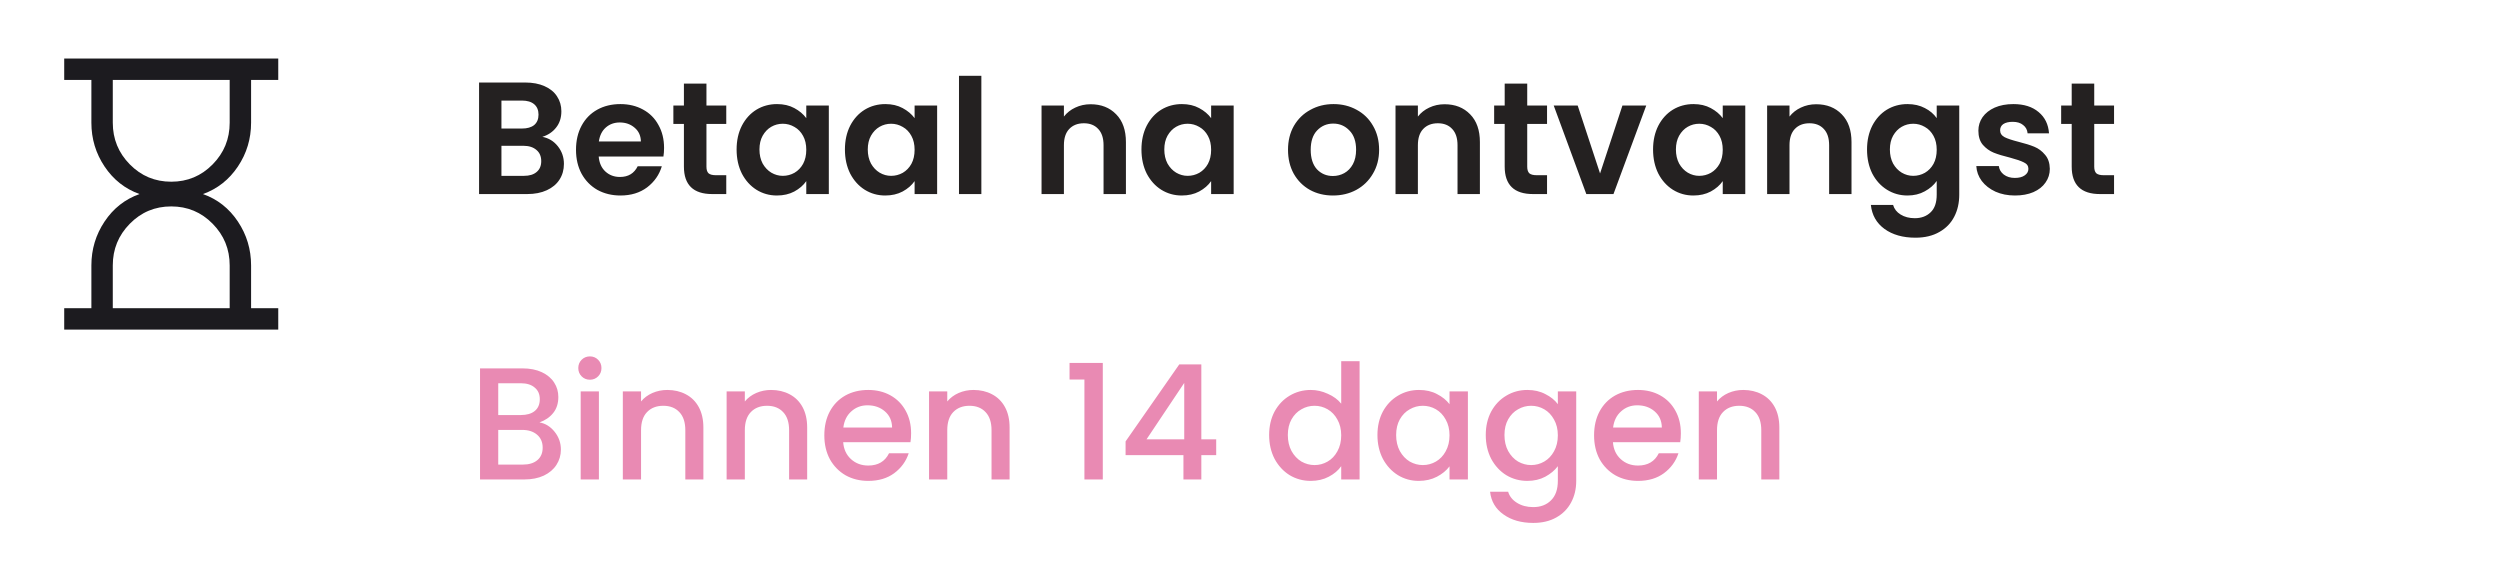 <svg width="219" height="50" viewBox="0 0 219 50" fill="none" xmlns="http://www.w3.org/2000/svg">
    <path d="M47.51 11.988C48.061 12.091 48.513 12.366 48.868 12.814C49.223 13.262 49.4 13.775 49.4 14.354C49.4 14.877 49.269 15.339 49.008 15.74C48.756 16.132 48.387 16.44 47.902 16.664C47.417 16.888 46.843 17 46.18 17H41.966V7.228H45.998C46.661 7.228 47.23 7.335 47.706 7.55C48.191 7.765 48.555 8.063 48.798 8.446C49.05 8.829 49.176 9.263 49.176 9.748C49.176 10.317 49.022 10.793 48.714 11.176C48.415 11.559 48.014 11.829 47.51 11.988ZM43.926 11.26H45.718C46.185 11.26 46.544 11.157 46.796 10.952C47.048 10.737 47.174 10.434 47.174 10.042C47.174 9.65 47.048 9.347 46.796 9.132C46.544 8.917 46.185 8.81 45.718 8.81H43.926V11.26ZM45.9 15.404C46.376 15.404 46.745 15.292 47.006 15.068C47.277 14.844 47.412 14.527 47.412 14.116C47.412 13.696 47.272 13.369 46.992 13.136C46.712 12.893 46.334 12.772 45.858 12.772H43.926V15.404H45.9ZM58.172 12.954C58.172 13.234 58.153 13.486 58.116 13.71H52.446C52.493 14.27 52.689 14.709 53.034 15.026C53.379 15.343 53.804 15.502 54.308 15.502C55.036 15.502 55.554 15.189 55.862 14.564H57.976C57.752 15.311 57.323 15.927 56.688 16.412C56.053 16.888 55.274 17.126 54.35 17.126C53.603 17.126 52.931 16.963 52.334 16.636C51.746 16.3 51.284 15.829 50.948 15.222C50.621 14.615 50.458 13.915 50.458 13.122C50.458 12.319 50.621 11.615 50.948 11.008C51.275 10.401 51.732 9.935 52.32 9.608C52.908 9.281 53.585 9.118 54.35 9.118C55.087 9.118 55.745 9.277 56.324 9.594C56.912 9.911 57.365 10.364 57.682 10.952C58.009 11.531 58.172 12.198 58.172 12.954ZM56.142 12.394C56.133 11.89 55.951 11.489 55.596 11.19C55.241 10.882 54.807 10.728 54.294 10.728C53.809 10.728 53.398 10.877 53.062 11.176C52.735 11.465 52.535 11.871 52.46 12.394H56.142ZM61.885 10.854V14.606C61.885 14.867 61.945 15.059 62.067 15.18C62.197 15.292 62.412 15.348 62.711 15.348H63.621V17H62.389C60.737 17 59.911 16.197 59.911 14.592V10.854H58.987V9.244H59.911V7.326H61.885V9.244H63.621V10.854H61.885ZM64.526 13.094C64.526 12.31 64.68 11.615 64.989 11.008C65.306 10.401 65.731 9.935 66.263 9.608C66.804 9.281 67.406 9.118 68.069 9.118C68.647 9.118 69.151 9.235 69.581 9.468C70.019 9.701 70.369 9.995 70.63 10.35V9.244H72.605V17H70.63V15.866C70.379 16.23 70.028 16.533 69.581 16.776C69.142 17.009 68.633 17.126 68.055 17.126C67.401 17.126 66.804 16.958 66.263 16.622C65.731 16.286 65.306 15.815 64.989 15.208C64.68 14.592 64.526 13.887 64.526 13.094ZM70.63 13.122C70.63 12.646 70.537 12.24 70.35 11.904C70.164 11.559 69.912 11.297 69.594 11.12C69.277 10.933 68.936 10.84 68.573 10.84C68.209 10.84 67.873 10.929 67.564 11.106C67.257 11.283 67.004 11.545 66.808 11.89C66.622 12.226 66.528 12.627 66.528 13.094C66.528 13.561 66.622 13.971 66.808 14.326C67.004 14.671 67.257 14.937 67.564 15.124C67.882 15.311 68.218 15.404 68.573 15.404C68.936 15.404 69.277 15.315 69.594 15.138C69.912 14.951 70.164 14.69 70.35 14.354C70.537 14.009 70.63 13.598 70.63 13.122ZM74.015 13.094C74.015 12.31 74.169 11.615 74.477 11.008C74.794 10.401 75.219 9.935 75.751 9.608C76.292 9.281 76.894 9.118 77.557 9.118C78.135 9.118 78.639 9.235 79.069 9.468C79.507 9.701 79.857 9.995 80.119 10.35V9.244H82.093V17H80.119V15.866C79.867 16.23 79.517 16.533 79.069 16.776C78.63 17.009 78.121 17.126 77.543 17.126C76.889 17.126 76.292 16.958 75.751 16.622C75.219 16.286 74.794 15.815 74.477 15.208C74.169 14.592 74.015 13.887 74.015 13.094ZM80.119 13.122C80.119 12.646 80.025 12.24 79.839 11.904C79.652 11.559 79.4 11.297 79.083 11.12C78.765 10.933 78.425 10.84 78.061 10.84C77.697 10.84 77.361 10.929 77.053 11.106C76.745 11.283 76.493 11.545 76.297 11.89C76.11 12.226 76.017 12.627 76.017 13.094C76.017 13.561 76.11 13.971 76.297 14.326C76.493 14.671 76.745 14.937 77.053 15.124C77.37 15.311 77.706 15.404 78.061 15.404C78.425 15.404 78.765 15.315 79.083 15.138C79.4 14.951 79.652 14.69 79.839 14.354C80.025 14.009 80.119 13.598 80.119 13.122ZM85.967 6.64V17H84.007V6.64H85.967ZM95.537 9.132C96.461 9.132 97.208 9.426 97.777 10.014C98.347 10.593 98.631 11.405 98.631 12.45V17H96.671V12.716C96.671 12.1 96.517 11.629 96.209 11.302C95.901 10.966 95.481 10.798 94.949 10.798C94.408 10.798 93.979 10.966 93.661 11.302C93.353 11.629 93.199 12.1 93.199 12.716V17H91.239V9.244H93.199V10.21C93.461 9.874 93.792 9.613 94.193 9.426C94.604 9.23 95.052 9.132 95.537 9.132ZM99.991 13.094C99.991 12.31 100.145 11.615 100.453 11.008C100.771 10.401 101.195 9.935 101.727 9.608C102.269 9.281 102.871 9.118 103.533 9.118C104.112 9.118 104.616 9.235 105.045 9.468C105.484 9.701 105.834 9.995 106.095 10.35V9.244H108.069V17H106.095V15.866C105.843 16.23 105.493 16.533 105.045 16.776C104.607 17.009 104.098 17.126 103.519 17.126C102.866 17.126 102.269 16.958 101.727 16.622C101.195 16.286 100.771 15.815 100.453 15.208C100.145 14.592 99.991 13.887 99.991 13.094ZM106.095 13.122C106.095 12.646 106.002 12.24 105.815 11.904C105.629 11.559 105.377 11.297 105.059 11.12C104.742 10.933 104.401 10.84 104.037 10.84C103.673 10.84 103.337 10.929 103.029 11.106C102.721 11.283 102.469 11.545 102.273 11.89C102.087 12.226 101.993 12.627 101.993 13.094C101.993 13.561 102.087 13.971 102.273 14.326C102.469 14.671 102.721 14.937 103.029 15.124C103.347 15.311 103.683 15.404 104.037 15.404C104.401 15.404 104.742 15.315 105.059 15.138C105.377 14.951 105.629 14.69 105.815 14.354C106.002 14.009 106.095 13.598 106.095 13.122ZM116.764 17.126C116.017 17.126 115.345 16.963 114.748 16.636C114.15 16.3 113.679 15.829 113.334 15.222C112.998 14.615 112.83 13.915 112.83 13.122C112.83 12.329 113.002 11.629 113.348 11.022C113.702 10.415 114.183 9.949 114.79 9.622C115.396 9.286 116.073 9.118 116.82 9.118C117.566 9.118 118.243 9.286 118.85 9.622C119.456 9.949 119.932 10.415 120.278 11.022C120.632 11.629 120.81 12.329 120.81 13.122C120.81 13.915 120.628 14.615 120.264 15.222C119.909 15.829 119.424 16.3 118.808 16.636C118.201 16.963 117.52 17.126 116.764 17.126ZM116.764 15.418C117.118 15.418 117.45 15.334 117.758 15.166C118.075 14.989 118.327 14.727 118.514 14.382C118.7 14.037 118.794 13.617 118.794 13.122C118.794 12.385 118.598 11.82 118.206 11.428C117.823 11.027 117.352 10.826 116.792 10.826C116.232 10.826 115.76 11.027 115.378 11.428C115.004 11.82 114.818 12.385 114.818 13.122C114.818 13.859 115 14.429 115.364 14.83C115.737 15.222 116.204 15.418 116.764 15.418ZM126.545 9.132C127.469 9.132 128.216 9.426 128.785 10.014C129.355 10.593 129.639 11.405 129.639 12.45V17H127.679V12.716C127.679 12.1 127.525 11.629 127.217 11.302C126.909 10.966 126.489 10.798 125.957 10.798C125.416 10.798 124.987 10.966 124.669 11.302C124.361 11.629 124.207 12.1 124.207 12.716V17H122.247V9.244H124.207V10.21C124.469 9.874 124.8 9.613 125.201 9.426C125.612 9.23 126.06 9.132 126.545 9.132ZM133.785 10.854V14.606C133.785 14.867 133.846 15.059 133.967 15.18C134.098 15.292 134.312 15.348 134.611 15.348H135.521V17H134.289C132.637 17 131.811 16.197 131.811 14.592V10.854H130.887V9.244H131.811V7.326H133.785V9.244H135.521V10.854H133.785ZM140.165 15.194L142.125 9.244H144.211L141.341 17H138.961L136.105 9.244H138.205L140.165 15.194ZM144.808 13.094C144.808 12.31 144.962 11.615 145.27 11.008C145.587 10.401 146.012 9.935 146.544 9.608C147.085 9.281 147.687 9.118 148.35 9.118C148.928 9.118 149.432 9.235 149.862 9.468C150.3 9.701 150.65 9.995 150.912 10.35V9.244H152.886V17H150.912V15.866C150.66 16.23 150.31 16.533 149.862 16.776C149.423 17.009 148.914 17.126 148.336 17.126C147.682 17.126 147.085 16.958 146.544 16.622C146.012 16.286 145.587 15.815 145.27 15.208C144.962 14.592 144.808 13.887 144.808 13.094ZM150.912 13.122C150.912 12.646 150.818 12.24 150.632 11.904C150.445 11.559 150.193 11.297 149.876 11.12C149.558 10.933 149.218 10.84 148.854 10.84C148.49 10.84 148.154 10.929 147.846 11.106C147.538 11.283 147.286 11.545 147.09 11.89C146.903 12.226 146.81 12.627 146.81 13.094C146.81 13.561 146.903 13.971 147.09 14.326C147.286 14.671 147.538 14.937 147.846 15.124C148.163 15.311 148.499 15.404 148.854 15.404C149.218 15.404 149.558 15.315 149.876 15.138C150.193 14.951 150.445 14.69 150.632 14.354C150.818 14.009 150.912 13.598 150.912 13.122ZM159.098 9.132C160.022 9.132 160.769 9.426 161.338 10.014C161.907 10.593 162.192 11.405 162.192 12.45V17H160.232V12.716C160.232 12.1 160.078 11.629 159.77 11.302C159.462 10.966 159.042 10.798 158.51 10.798C157.969 10.798 157.539 10.966 157.222 11.302C156.914 11.629 156.76 12.1 156.76 12.716V17H154.8V9.244H156.76V10.21C157.021 9.874 157.353 9.613 157.754 9.426C158.165 9.23 158.613 9.132 159.098 9.132ZM167.094 9.118C167.673 9.118 168.181 9.235 168.62 9.468C169.059 9.692 169.404 9.986 169.656 10.35V9.244H171.63V17.056C171.63 17.775 171.485 18.414 171.196 18.974C170.907 19.543 170.473 19.991 169.894 20.318C169.315 20.654 168.615 20.822 167.794 20.822C166.693 20.822 165.787 20.565 165.078 20.052C164.378 19.539 163.981 18.839 163.888 17.952H165.834C165.937 18.307 166.156 18.587 166.492 18.792C166.837 19.007 167.253 19.114 167.738 19.114C168.307 19.114 168.769 18.941 169.124 18.596C169.479 18.26 169.656 17.747 169.656 17.056V15.852C169.404 16.216 169.054 16.519 168.606 16.762C168.167 17.005 167.663 17.126 167.094 17.126C166.441 17.126 165.843 16.958 165.302 16.622C164.761 16.286 164.331 15.815 164.014 15.208C163.706 14.592 163.552 13.887 163.552 13.094C163.552 12.31 163.706 11.615 164.014 11.008C164.331 10.401 164.756 9.935 165.288 9.608C165.829 9.281 166.431 9.118 167.094 9.118ZM169.656 13.122C169.656 12.646 169.563 12.24 169.376 11.904C169.189 11.559 168.937 11.297 168.62 11.12C168.303 10.933 167.962 10.84 167.598 10.84C167.234 10.84 166.898 10.929 166.59 11.106C166.282 11.283 166.03 11.545 165.834 11.89C165.647 12.226 165.554 12.627 165.554 13.094C165.554 13.561 165.647 13.971 165.834 14.326C166.03 14.671 166.282 14.937 166.59 15.124C166.907 15.311 167.243 15.404 167.598 15.404C167.962 15.404 168.303 15.315 168.62 15.138C168.937 14.951 169.189 14.69 169.376 14.354C169.563 14.009 169.656 13.598 169.656 13.122ZM176.512 17.126C175.877 17.126 175.308 17.014 174.804 16.79C174.3 16.557 173.899 16.244 173.6 15.852C173.311 15.46 173.152 15.026 173.124 14.55H175.098C175.135 14.849 175.28 15.096 175.532 15.292C175.793 15.488 176.115 15.586 176.498 15.586C176.871 15.586 177.161 15.511 177.366 15.362C177.581 15.213 177.688 15.021 177.688 14.788C177.688 14.536 177.557 14.349 177.296 14.228C177.044 14.097 176.638 13.957 176.078 13.808C175.499 13.668 175.023 13.523 174.65 13.374C174.286 13.225 173.969 12.996 173.698 12.688C173.437 12.38 173.306 11.965 173.306 11.442C173.306 11.013 173.427 10.621 173.67 10.266C173.922 9.911 174.277 9.631 174.734 9.426C175.201 9.221 175.747 9.118 176.372 9.118C177.296 9.118 178.033 9.351 178.584 9.818C179.135 10.275 179.438 10.896 179.494 11.68H177.618C177.59 11.372 177.459 11.129 177.226 10.952C177.002 10.765 176.699 10.672 176.316 10.672C175.961 10.672 175.686 10.737 175.49 10.868C175.303 10.999 175.21 11.181 175.21 11.414C175.21 11.675 175.341 11.876 175.602 12.016C175.863 12.147 176.269 12.282 176.82 12.422C177.38 12.562 177.842 12.707 178.206 12.856C178.57 13.005 178.883 13.239 179.144 13.556C179.415 13.864 179.555 14.275 179.564 14.788C179.564 15.236 179.438 15.637 179.186 15.992C178.943 16.347 178.589 16.627 178.122 16.832C177.665 17.028 177.128 17.126 176.512 17.126ZM183.455 10.854V14.606C183.455 14.867 183.516 15.059 183.637 15.18C183.768 15.292 183.982 15.348 184.281 15.348H185.191V17H183.959C182.307 17 181.481 16.197 181.481 14.592V10.854H180.557V9.244H181.481V7.326H183.455V9.244H185.191V10.854H183.455Z" fill="#242121"/>
    <path d="M47.258 37.002C47.781 37.095 48.224 37.371 48.588 37.828C48.952 38.285 49.134 38.803 49.134 39.382C49.134 39.877 49.003 40.325 48.742 40.726C48.49 41.118 48.121 41.431 47.636 41.664C47.151 41.888 46.586 42 45.942 42H42.05V32.27H45.76C46.423 32.27 46.992 32.382 47.468 32.606C47.944 32.83 48.303 33.133 48.546 33.516C48.789 33.889 48.91 34.309 48.91 34.776C48.91 35.336 48.761 35.803 48.462 36.176C48.163 36.549 47.762 36.825 47.258 37.002ZM43.646 36.358H45.62C46.143 36.358 46.549 36.241 46.838 36.008C47.137 35.765 47.286 35.42 47.286 34.972C47.286 34.533 47.137 34.193 46.838 33.95C46.549 33.698 46.143 33.572 45.62 33.572H43.646V36.358ZM45.802 40.698C46.343 40.698 46.768 40.567 47.076 40.306C47.384 40.045 47.538 39.681 47.538 39.214C47.538 38.738 47.375 38.36 47.048 38.08C46.721 37.8 46.287 37.66 45.746 37.66H43.646V40.698H45.802ZM51.68 33.264C51.391 33.264 51.148 33.166 50.952 32.97C50.756 32.774 50.658 32.531 50.658 32.242C50.658 31.953 50.756 31.71 50.952 31.514C51.148 31.318 51.391 31.22 51.68 31.22C51.96 31.22 52.198 31.318 52.394 31.514C52.59 31.71 52.688 31.953 52.688 32.242C52.688 32.531 52.59 32.774 52.394 32.97C52.198 33.166 51.96 33.264 51.68 33.264ZM52.464 34.286V42H50.868V34.286H52.464ZM58.452 34.16C59.058 34.16 59.6 34.286 60.076 34.538C60.561 34.79 60.939 35.163 61.21 35.658C61.48 36.153 61.616 36.75 61.616 37.45V42H60.034V37.688C60.034 36.997 59.861 36.47 59.516 36.106C59.17 35.733 58.699 35.546 58.102 35.546C57.504 35.546 57.028 35.733 56.674 36.106C56.328 36.47 56.156 36.997 56.156 37.688V42H54.56V34.286H56.156V35.168C56.417 34.851 56.748 34.603 57.15 34.426C57.56 34.249 57.994 34.16 58.452 34.16ZM67.544 34.16C68.15 34.16 68.692 34.286 69.168 34.538C69.653 34.79 70.031 35.163 70.302 35.658C70.572 36.153 70.708 36.75 70.708 37.45V42H69.126V37.688C69.126 36.997 68.953 36.47 68.608 36.106C68.262 35.733 67.791 35.546 67.194 35.546C66.596 35.546 66.12 35.733 65.766 36.106C65.42 36.47 65.248 36.997 65.248 37.688V42H63.652V34.286H65.248V35.168C65.509 34.851 65.84 34.603 66.242 34.426C66.652 34.249 67.086 34.16 67.544 34.16ZM79.813 37.954C79.813 38.243 79.795 38.505 79.757 38.738H73.863C73.91 39.354 74.139 39.849 74.549 40.222C74.96 40.595 75.464 40.782 76.061 40.782C76.92 40.782 77.527 40.423 77.881 39.704H79.603C79.37 40.413 78.945 40.997 78.329 41.454C77.723 41.902 76.967 42.126 76.061 42.126C75.324 42.126 74.661 41.963 74.073 41.636C73.495 41.3 73.037 40.833 72.701 40.236C72.375 39.629 72.211 38.929 72.211 38.136C72.211 37.343 72.37 36.647 72.687 36.05C73.014 35.443 73.467 34.977 74.045 34.65C74.633 34.323 75.305 34.16 76.061 34.16C76.789 34.16 77.438 34.319 78.007 34.636C78.577 34.953 79.02 35.401 79.337 35.98C79.655 36.549 79.813 37.207 79.813 37.954ZM78.147 37.45C78.138 36.862 77.928 36.391 77.517 36.036C77.107 35.681 76.598 35.504 75.991 35.504C75.441 35.504 74.969 35.681 74.577 36.036C74.185 36.381 73.952 36.853 73.877 37.45H78.147ZM85.276 34.16C85.883 34.16 86.424 34.286 86.9 34.538C87.385 34.79 87.763 35.163 88.034 35.658C88.305 36.153 88.44 36.75 88.44 37.45V42H86.858V37.688C86.858 36.997 86.685 36.47 86.34 36.106C85.995 35.733 85.523 35.546 84.926 35.546C84.329 35.546 83.853 35.733 83.498 36.106C83.153 36.47 82.98 36.997 82.98 37.688V42H81.384V34.286H82.98V35.168C83.241 34.851 83.573 34.603 83.974 34.426C84.385 34.249 84.819 34.16 85.276 34.16ZM93.692 33.25V31.794H96.605V42H94.995V33.25H93.692ZM98.601 39.872V38.668L103.305 31.92H105.237V38.486H106.539V39.872H105.237V42H103.669V39.872H98.601ZM103.739 33.544L100.435 38.486H103.739V33.544ZM111.176 38.108C111.176 37.333 111.335 36.647 111.652 36.05C111.979 35.453 112.418 34.991 112.968 34.664C113.528 34.328 114.149 34.16 114.83 34.16C115.334 34.16 115.829 34.272 116.314 34.496C116.809 34.711 117.201 35 117.49 35.364V31.64H119.1V42H117.49V40.838C117.229 41.211 116.865 41.519 116.398 41.762C115.941 42.005 115.414 42.126 114.816 42.126C114.144 42.126 113.528 41.958 112.968 41.622C112.418 41.277 111.979 40.801 111.652 40.194C111.335 39.578 111.176 38.883 111.176 38.108ZM117.49 38.136C117.49 37.604 117.378 37.142 117.154 36.75C116.94 36.358 116.655 36.059 116.3 35.854C115.946 35.649 115.563 35.546 115.152 35.546C114.742 35.546 114.359 35.649 114.004 35.854C113.65 36.05 113.36 36.344 113.136 36.736C112.922 37.119 112.814 37.576 112.814 38.108C112.814 38.64 112.922 39.107 113.136 39.508C113.36 39.909 113.65 40.217 114.004 40.432C114.368 40.637 114.751 40.74 115.152 40.74C115.563 40.74 115.946 40.637 116.3 40.432C116.655 40.227 116.94 39.928 117.154 39.536C117.378 39.135 117.49 38.668 117.49 38.136ZM120.664 38.108C120.664 37.333 120.823 36.647 121.14 36.05C121.467 35.453 121.906 34.991 122.456 34.664C123.016 34.328 123.632 34.16 124.304 34.16C124.911 34.16 125.438 34.281 125.886 34.524C126.344 34.757 126.708 35.051 126.978 35.406V34.286H128.588V42H126.978V40.852C126.708 41.216 126.339 41.519 125.872 41.762C125.406 42.005 124.874 42.126 124.276 42.126C123.614 42.126 123.007 41.958 122.456 41.622C121.906 41.277 121.467 40.801 121.14 40.194C120.823 39.578 120.664 38.883 120.664 38.108ZM126.978 38.136C126.978 37.604 126.866 37.142 126.642 36.75C126.428 36.358 126.143 36.059 125.788 35.854C125.434 35.649 125.051 35.546 124.64 35.546C124.23 35.546 123.847 35.649 123.492 35.854C123.138 36.05 122.848 36.344 122.624 36.736C122.41 37.119 122.302 37.576 122.302 38.108C122.302 38.64 122.41 39.107 122.624 39.508C122.848 39.909 123.138 40.217 123.492 40.432C123.856 40.637 124.239 40.74 124.64 40.74C125.051 40.74 125.434 40.637 125.788 40.432C126.143 40.227 126.428 39.928 126.642 39.536C126.866 39.135 126.978 38.668 126.978 38.136ZM133.793 34.16C134.39 34.16 134.917 34.281 135.375 34.524C135.841 34.757 136.205 35.051 136.467 35.406V34.286H138.077V42.126C138.077 42.835 137.927 43.465 137.629 44.016C137.33 44.576 136.896 45.015 136.327 45.332C135.767 45.649 135.095 45.808 134.311 45.808C133.265 45.808 132.397 45.561 131.707 45.066C131.016 44.581 130.624 43.918 130.531 43.078H132.113C132.234 43.479 132.491 43.801 132.883 44.044C133.284 44.296 133.76 44.422 134.311 44.422C134.955 44.422 135.473 44.226 135.865 43.834C136.266 43.442 136.467 42.873 136.467 42.126V40.838C136.196 41.202 135.827 41.51 135.361 41.762C134.903 42.005 134.381 42.126 133.793 42.126C133.121 42.126 132.505 41.958 131.945 41.622C131.394 41.277 130.955 40.801 130.629 40.194C130.311 39.578 130.153 38.883 130.153 38.108C130.153 37.333 130.311 36.647 130.629 36.05C130.955 35.453 131.394 34.991 131.945 34.664C132.505 34.328 133.121 34.16 133.793 34.16ZM136.467 38.136C136.467 37.604 136.355 37.142 136.131 36.75C135.916 36.358 135.631 36.059 135.277 35.854C134.922 35.649 134.539 35.546 134.129 35.546C133.718 35.546 133.335 35.649 132.981 35.854C132.626 36.05 132.337 36.344 132.113 36.736C131.898 37.119 131.791 37.576 131.791 38.108C131.791 38.64 131.898 39.107 132.113 39.508C132.337 39.909 132.626 40.217 132.981 40.432C133.345 40.637 133.727 40.74 134.129 40.74C134.539 40.74 134.922 40.637 135.277 40.432C135.631 40.227 135.916 39.928 136.131 39.536C136.355 39.135 136.467 38.668 136.467 38.136ZM147.243 37.954C147.243 38.243 147.224 38.505 147.187 38.738H141.293C141.34 39.354 141.568 39.849 141.979 40.222C142.39 40.595 142.894 40.782 143.491 40.782C144.35 40.782 144.956 40.423 145.311 39.704H147.033C146.8 40.413 146.375 40.997 145.759 41.454C145.152 41.902 144.396 42.126 143.491 42.126C142.754 42.126 142.091 41.963 141.503 41.636C140.924 41.3 140.467 40.833 140.131 40.236C139.804 39.629 139.641 38.929 139.641 38.136C139.641 37.343 139.8 36.647 140.117 36.05C140.444 35.443 140.896 34.977 141.475 34.65C142.063 34.323 142.735 34.16 143.491 34.16C144.219 34.16 144.868 34.319 145.437 34.636C146.006 34.953 146.45 35.401 146.767 35.98C147.084 36.549 147.243 37.207 147.243 37.954ZM145.577 37.45C145.568 36.862 145.358 36.391 144.947 36.036C144.536 35.681 144.028 35.504 143.421 35.504C142.87 35.504 142.399 35.681 142.007 36.036C141.615 36.381 141.382 36.853 141.307 37.45H145.577ZM152.706 34.16C153.312 34.16 153.854 34.286 154.33 34.538C154.815 34.79 155.193 35.163 155.464 35.658C155.734 36.153 155.87 36.75 155.87 37.45V42H154.288V37.688C154.288 36.997 154.115 36.47 153.77 36.106C153.424 35.733 152.953 35.546 152.356 35.546C151.758 35.546 151.282 35.733 150.928 36.106C150.582 36.47 150.41 36.997 150.41 37.688V42H148.814V34.286H150.41V35.168C150.671 34.851 151.002 34.603 151.404 34.426C151.814 34.249 152.248 34.16 152.706 34.16Z" fill="#E98AB3"/>
    <mask id="mask0_207_52" style="mask-type:alpha" maskUnits="userSpaceOnUse" x="0" y="2" width="30" height="30">
        <rect y="2" width="30" height="30" fill="#D9D9D9"/>
    </mask>
    <g mask="url(#mask0_207_52)">
        <path d="M9.88 27H20.12V23.25C20.12 21.827 19.623 20.61 18.627 19.599C17.632 18.587 16.423 18.082 15 18.082C13.577 18.082 12.368 18.587 11.373 19.599C10.377 20.61 9.88 21.827 9.88 23.25V27ZM15 15.918C16.423 15.918 17.632 15.413 18.627 14.401C19.623 13.39 20.12 12.173 20.12 10.75V7H9.88V10.75C9.88 12.173 10.377 13.39 11.373 14.401C12.368 15.413 13.577 15.918 15 15.918ZM5.625 28.875V27H8.005V23.25C8.005 21.843 8.39 20.562 9.16 19.407C9.93 18.253 10.95 17.45 12.221 17C10.95 16.542 9.93 15.737 9.16 14.586C8.39 13.436 8.005 12.157 8.005 10.75V7H5.625V5.125H24.375V7H21.995V10.75C21.995 12.157 21.61 13.436 20.84 14.586C20.07 15.737 19.05 16.542 17.779 17C19.05 17.45 20.07 18.253 20.84 19.407C21.61 20.562 21.995 21.843 21.995 23.25V27H24.375V28.875H5.625Z" fill="#1C1B1F"/>
    </g>
</svg>
